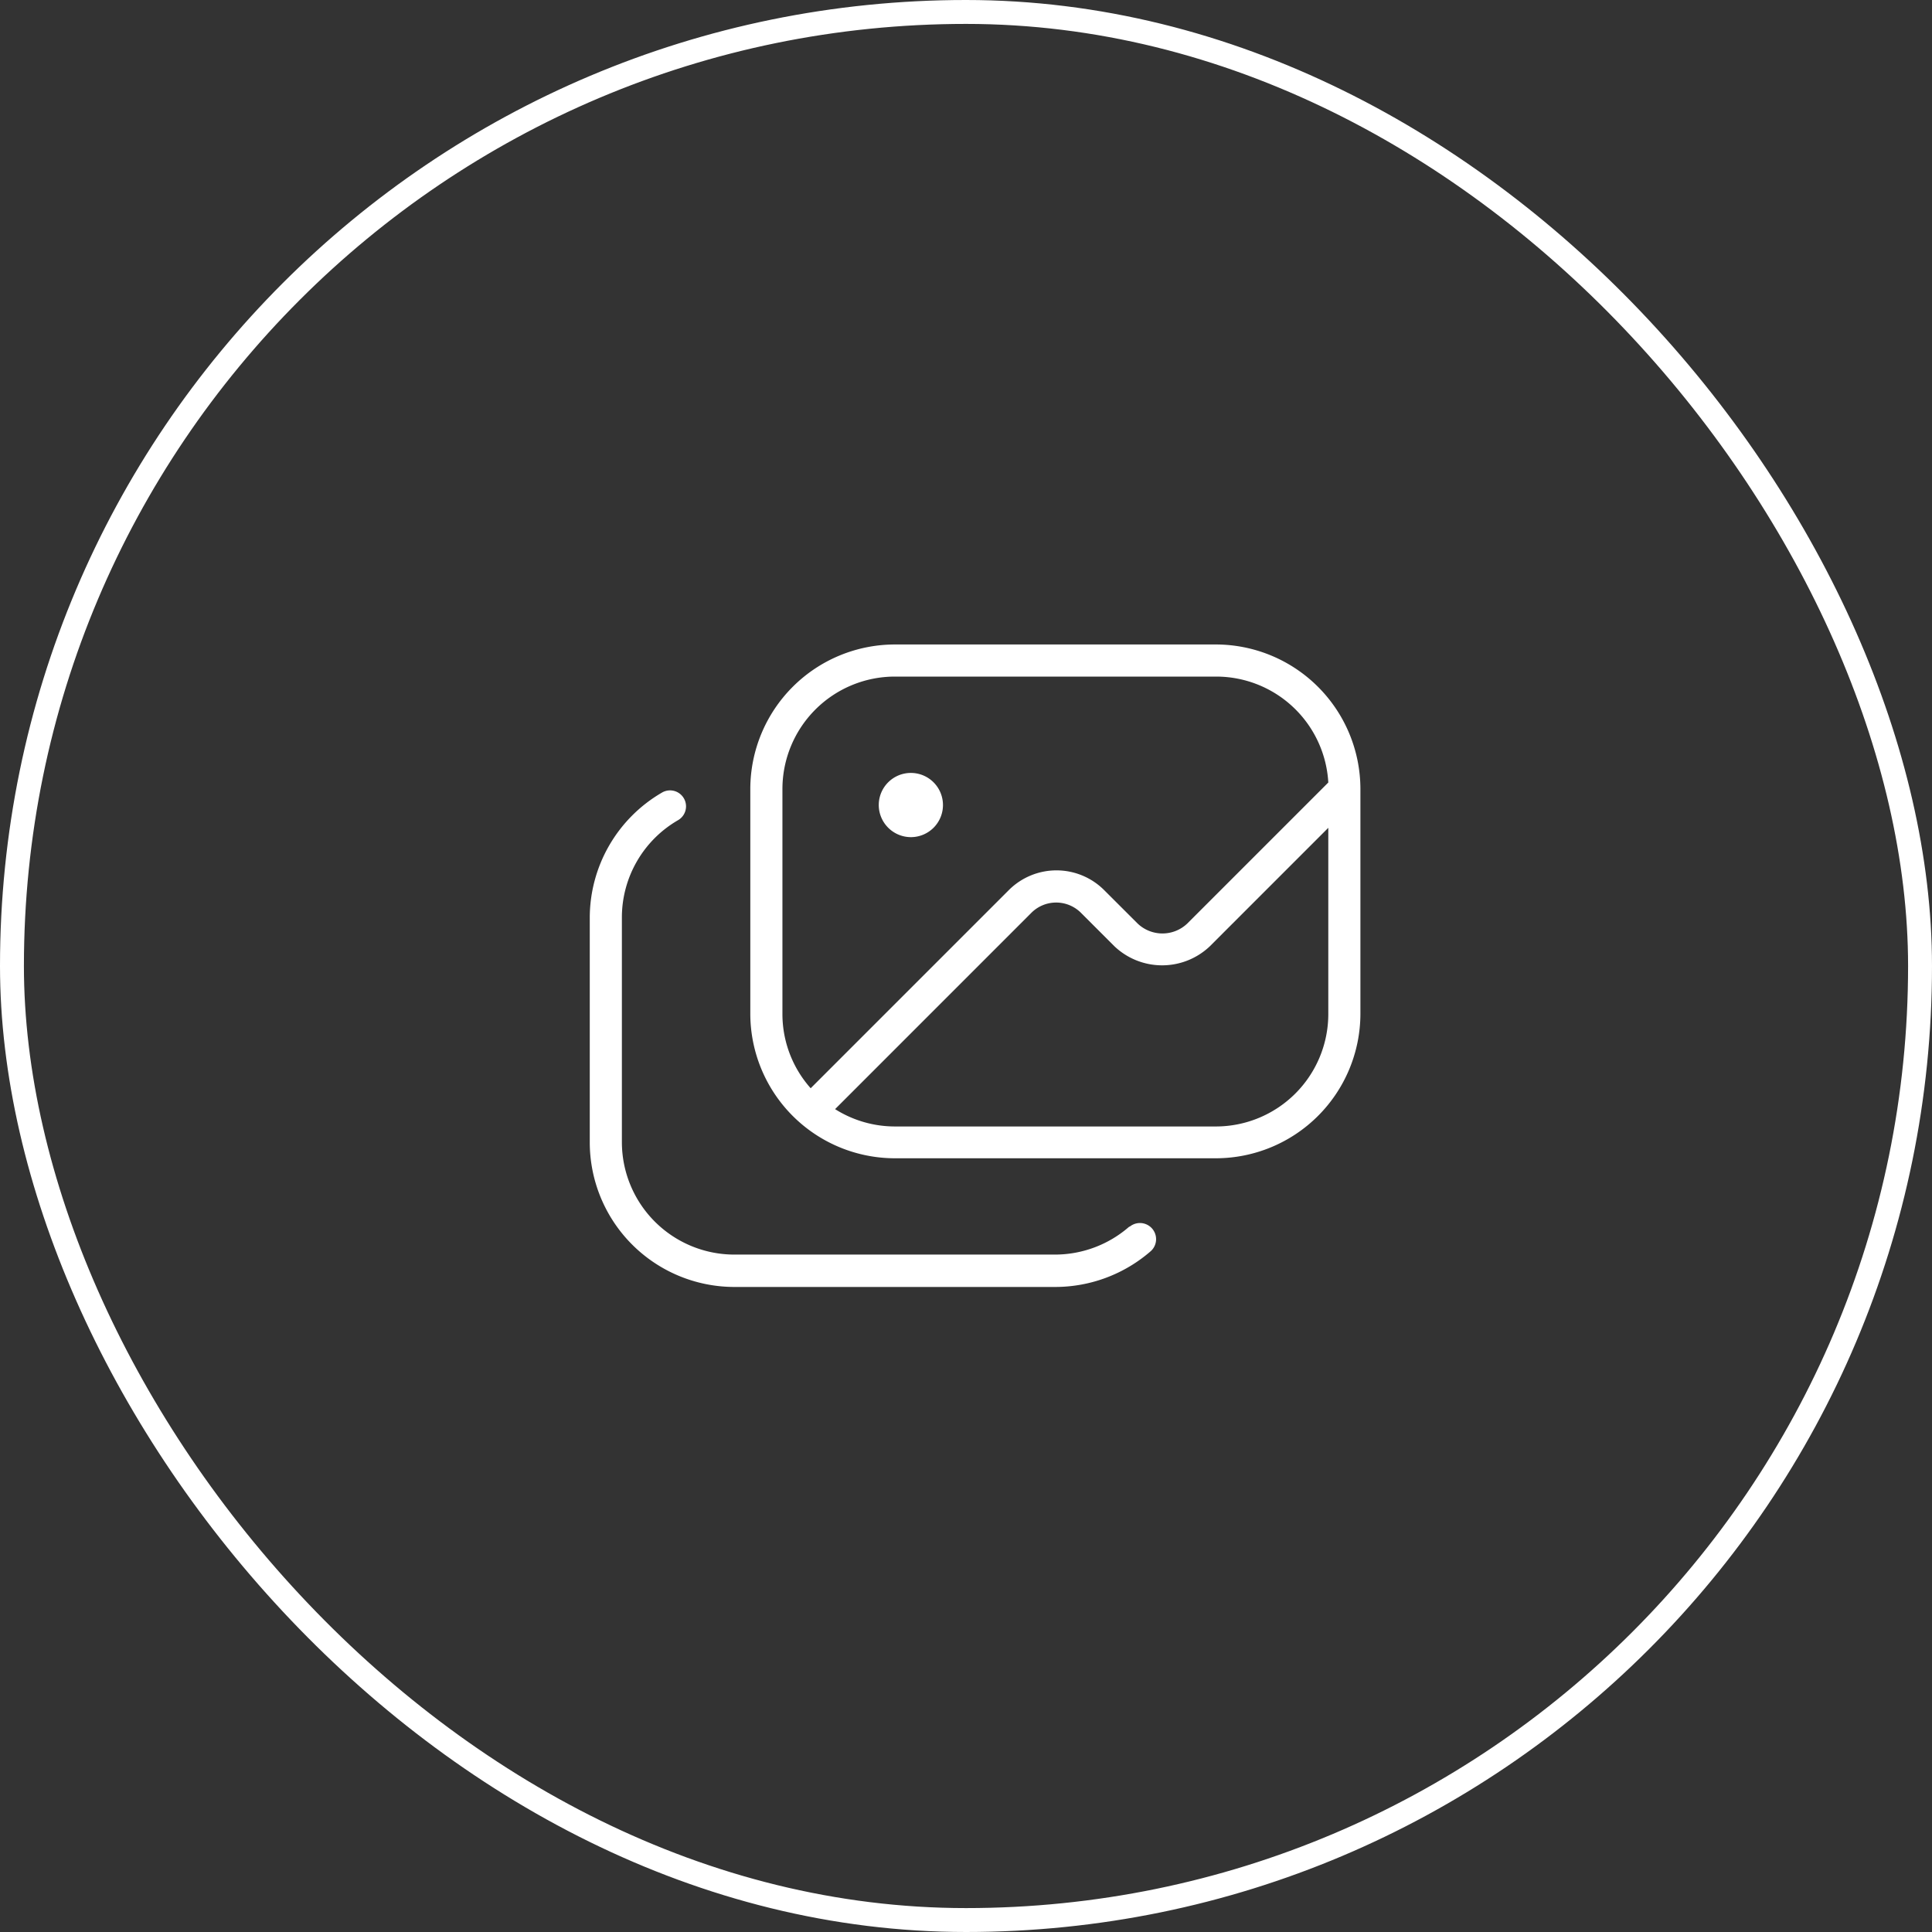 <svg id="Group_25462" data-name="Group 25462" xmlns="http://www.w3.org/2000/svg" width="121.185" height="121.185" viewBox="0 0 121.185 121.185">
  <rect x="0" y="0" width="121.185" height="121.185" fill="#333333" stroke="none"/>
  <g id="Rectangle_6080" data-name="Rectangle 6080" transform="translate(0)" fill="rgba(255,255,255,0)" stroke="#fff" stroke-width="1.5">
    <rect width="121.185" height="121.185" rx="60.592" stroke="none"/>
    <rect x="0.75" y="0.75" width="119.685" height="119.685" rx="59.842" fill="none"/>
  </g>
  <path id="copy-image" d="M18.127,12.071a2.014,2.014,0,1,1,2.014,2.014A2.02,2.02,0,0,1,18.127,12.071Zm30.212-1.007v14.1a9.077,9.077,0,0,1-9.064,9.064H19.134a9.077,9.077,0,0,1-9.064-9.064v-14.1A9.077,9.077,0,0,1,19.134,2H39.276A9.077,9.077,0,0,1,48.339,11.064ZM13.857,29.835,26.284,17.408a4.23,4.23,0,0,1,5.982,0L34.361,19.5a2.257,2.257,0,0,0,3.122,0l8.842-8.842A7.045,7.045,0,0,0,39.3,4.014H19.134a7.057,7.057,0,0,0-7.049,7.049v14.1A7,7,0,0,0,13.857,29.835Zm32.468-4.673V13.5l-7.432,7.432a4.345,4.345,0,0,1-5.982,0l-2.095-2.095a2.2,2.2,0,0,0-3.122,0L15.388,31.145a7.026,7.026,0,0,0,3.746,1.088H39.276a7.057,7.057,0,0,0,7.049-7.049ZM33.858,38.5A7.085,7.085,0,0,1,29.2,40.269H9.064a7.057,7.057,0,0,1-7.049-7.049V19.12a7.047,7.047,0,0,1,3.525-6.1,1,1,0,1,0-1.007-1.732A9.092,9.092,0,0,0,0,19.14v14.1A9.077,9.077,0,0,0,9.064,42.3H29.2a9.139,9.139,0,0,0,6-2.256,1.013,1.013,0,0,0-1.349-1.511Z" transform="translate(36.993 38.425)" fill="#fff"/>
</svg>
